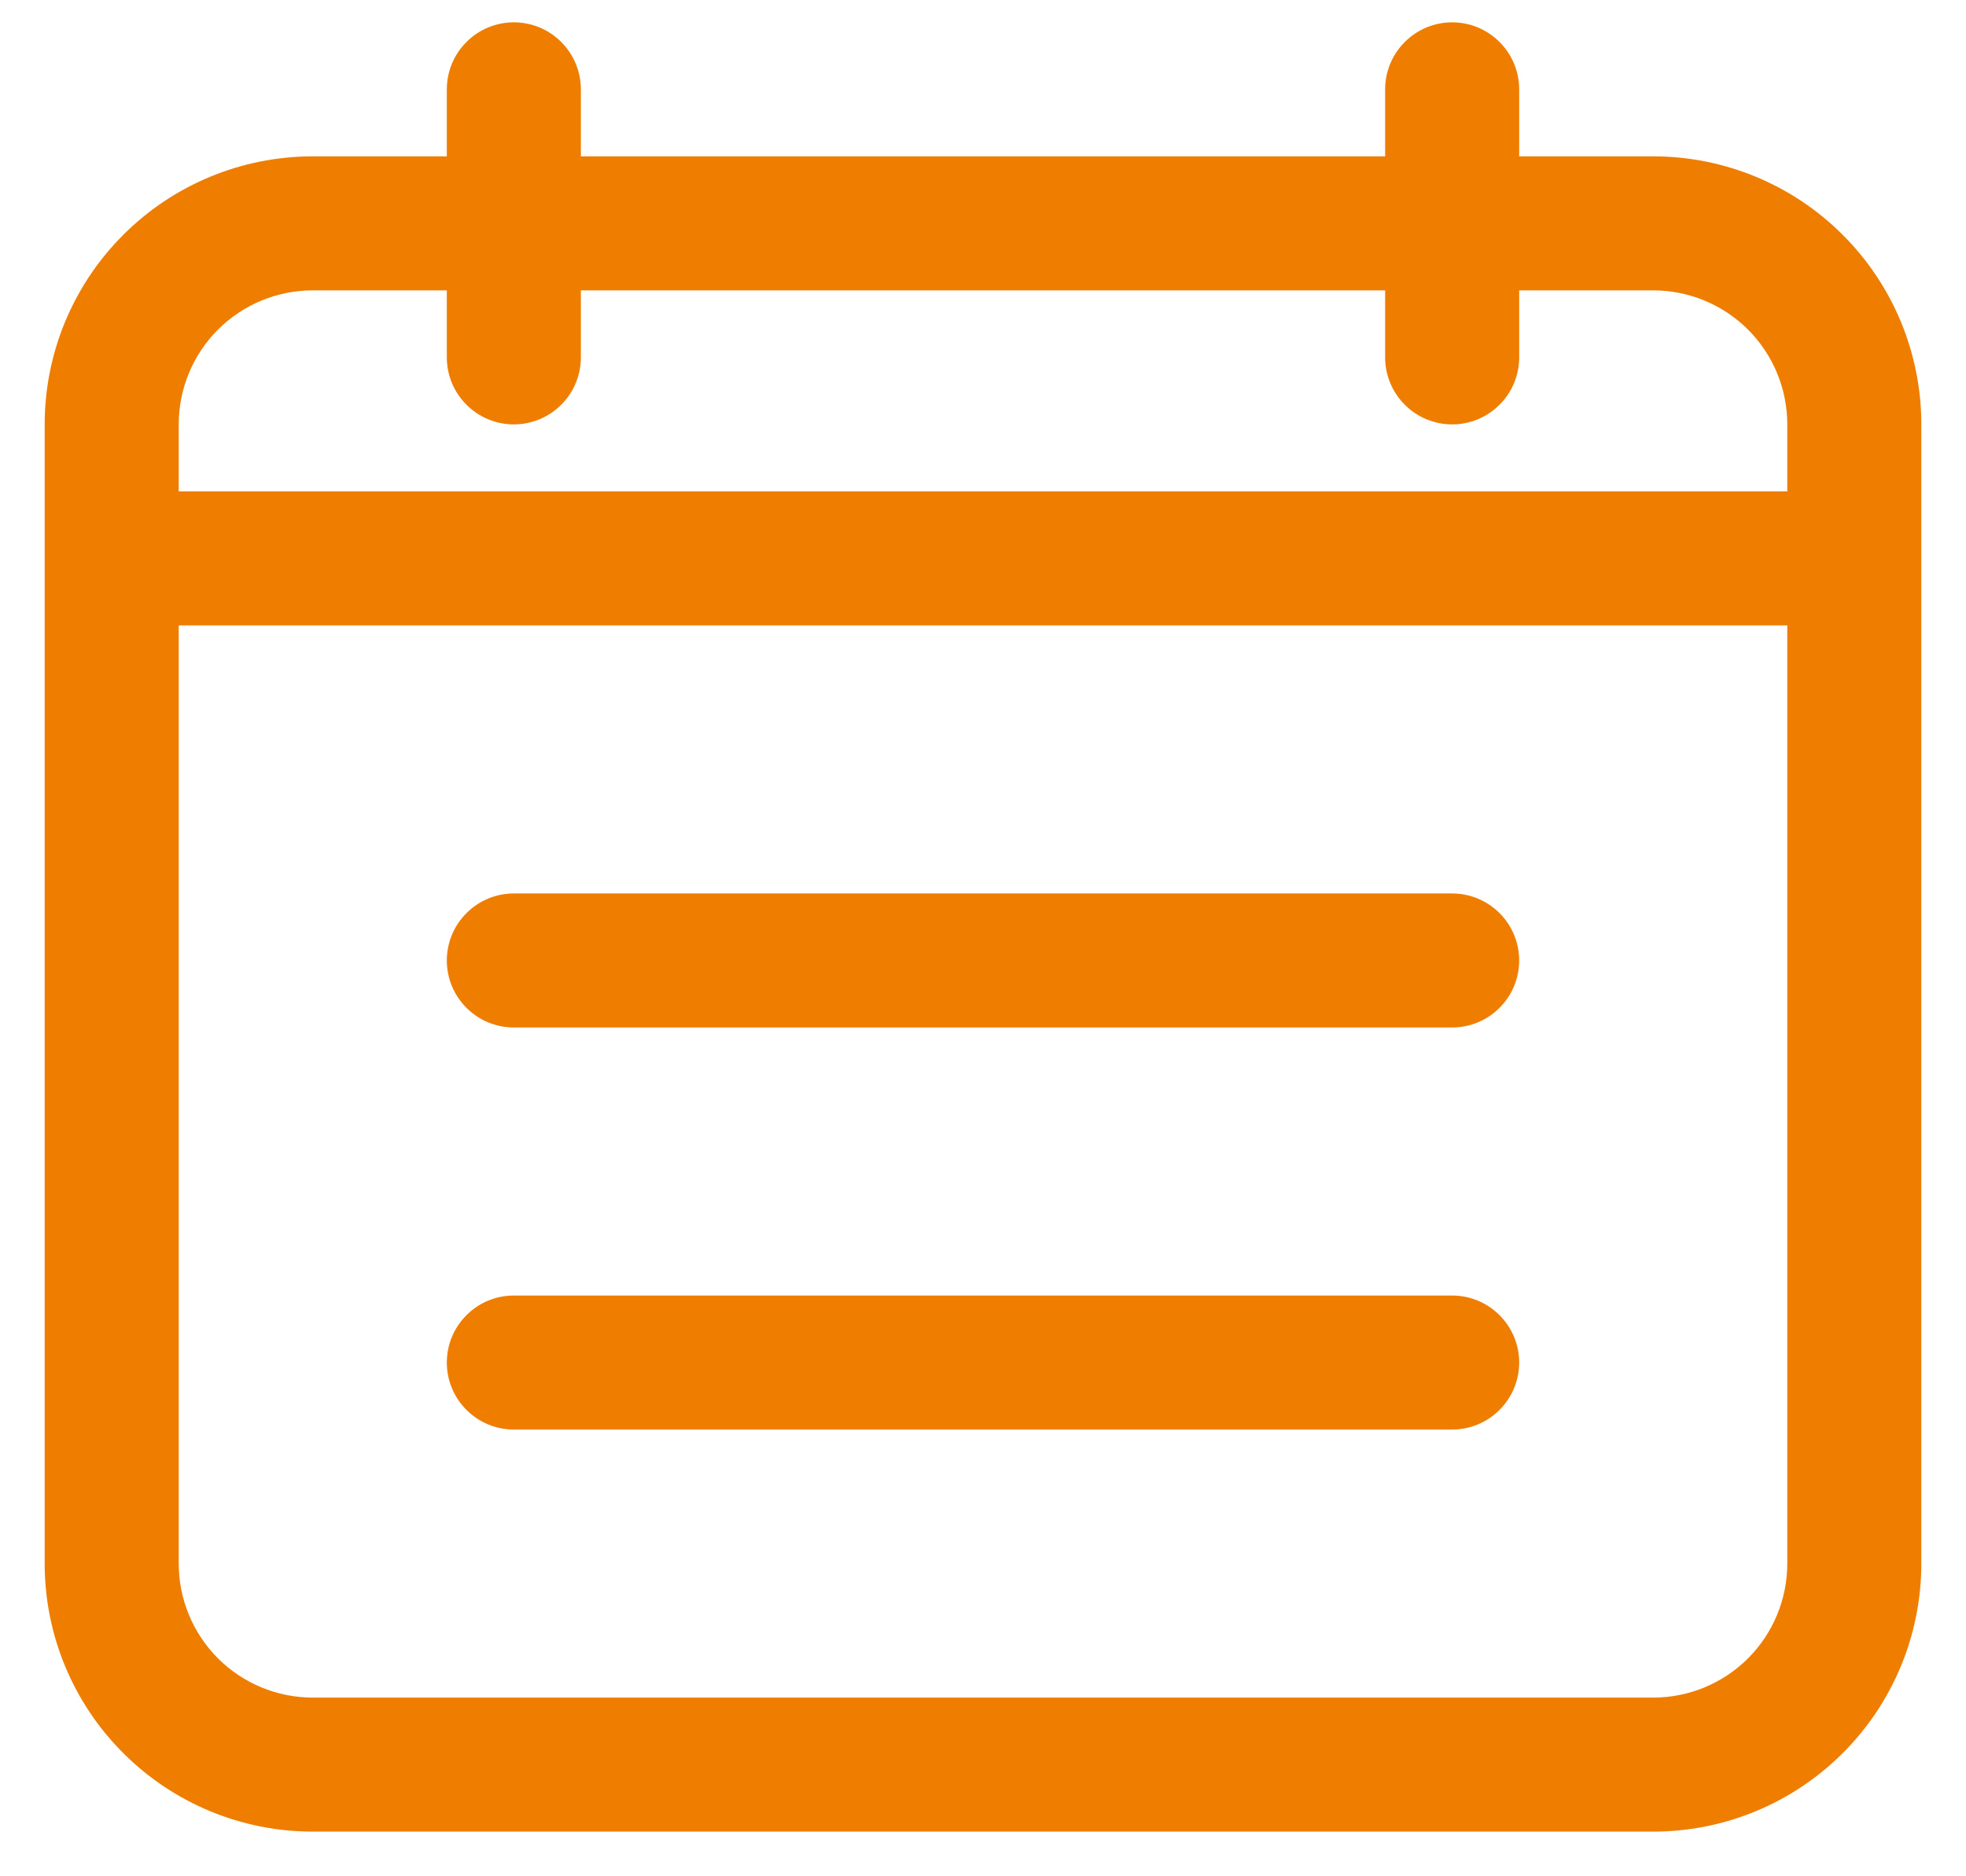 <svg width="22" height="21" viewBox="0 0 22 21" fill="none" xmlns="http://www.w3.org/2000/svg">
<g id="calendar">
<path id="Vector" d="M18.5 1.75H17V1C17 0.801 16.921 0.61 16.78 0.47C16.64 0.329 16.449 0.25 16.25 0.25C16.051 0.25 15.86 0.329 15.72 0.47C15.579 0.61 15.5 0.801 15.5 1V1.75H6.5V1C6.5 0.801 6.421 0.61 6.28 0.47C6.14 0.329 5.949 0.25 5.75 0.25C5.551 0.25 5.36 0.329 5.22 0.47C5.079 0.61 5 0.801 5 1V1.75H3.5C2.704 1.75 1.941 2.066 1.379 2.629C0.816 3.191 0.5 3.954 0.5 4.75V17.5C0.5 18.296 0.816 19.059 1.379 19.621C1.941 20.184 2.704 20.5 3.5 20.5H18.5C19.296 20.5 20.059 20.184 20.621 19.621C21.184 19.059 21.5 18.296 21.5 17.5V4.75C21.5 3.954 21.184 3.191 20.621 2.629C20.059 2.066 19.296 1.75 18.5 1.75ZM2 4.75C2 4.352 2.158 3.971 2.439 3.689C2.721 3.408 3.102 3.25 3.5 3.25H5V4C5 4.199 5.079 4.39 5.22 4.53C5.36 4.671 5.551 4.75 5.75 4.75C5.949 4.75 6.14 4.671 6.28 4.53C6.421 4.39 6.5 4.199 6.5 4V3.25H15.5V4C15.5 4.199 15.579 4.39 15.72 4.53C15.86 4.671 16.051 4.75 16.25 4.75C16.449 4.75 16.64 4.671 16.78 4.53C16.921 4.39 17 4.199 17 4V3.25H18.5C18.898 3.25 19.279 3.408 19.561 3.689C19.842 3.971 20 4.352 20 4.75V5.5H2V4.75ZM20 17.5C20 17.898 19.842 18.279 19.561 18.561C19.279 18.842 18.898 19 18.5 19H3.5C3.102 19 2.721 18.842 2.439 18.561C2.158 18.279 2 17.898 2 17.5V7H20V17.5Z" fill="#EF7D00"/>
<path id="Vector_2" d="M5.75 11.5H16.25C16.449 11.5 16.64 11.421 16.78 11.28C16.921 11.14 17 10.949 17 10.75C17 10.551 16.921 10.36 16.78 10.22C16.64 10.079 16.449 10 16.25 10H5.75C5.551 10 5.36 10.079 5.22 10.22C5.079 10.36 5 10.551 5 10.75C5 10.949 5.079 11.14 5.22 11.28C5.36 11.421 5.551 11.5 5.75 11.5Z" fill="#EF7D00"/>
<path id="Vector_3" d="M5.75 16H16.25C16.449 16 16.64 15.921 16.78 15.78C16.921 15.64 17 15.449 17 15.25C17 15.051 16.921 14.86 16.78 14.72C16.64 14.579 16.449 14.5 16.25 14.5H5.75C5.551 14.5 5.36 14.579 5.22 14.72C5.079 14.86 5 15.051 5 15.25C5 15.449 5.079 15.64 5.22 15.78C5.36 15.921 5.551 16 5.75 16Z" fill="#EF7D00"/>
</g>
</svg>
